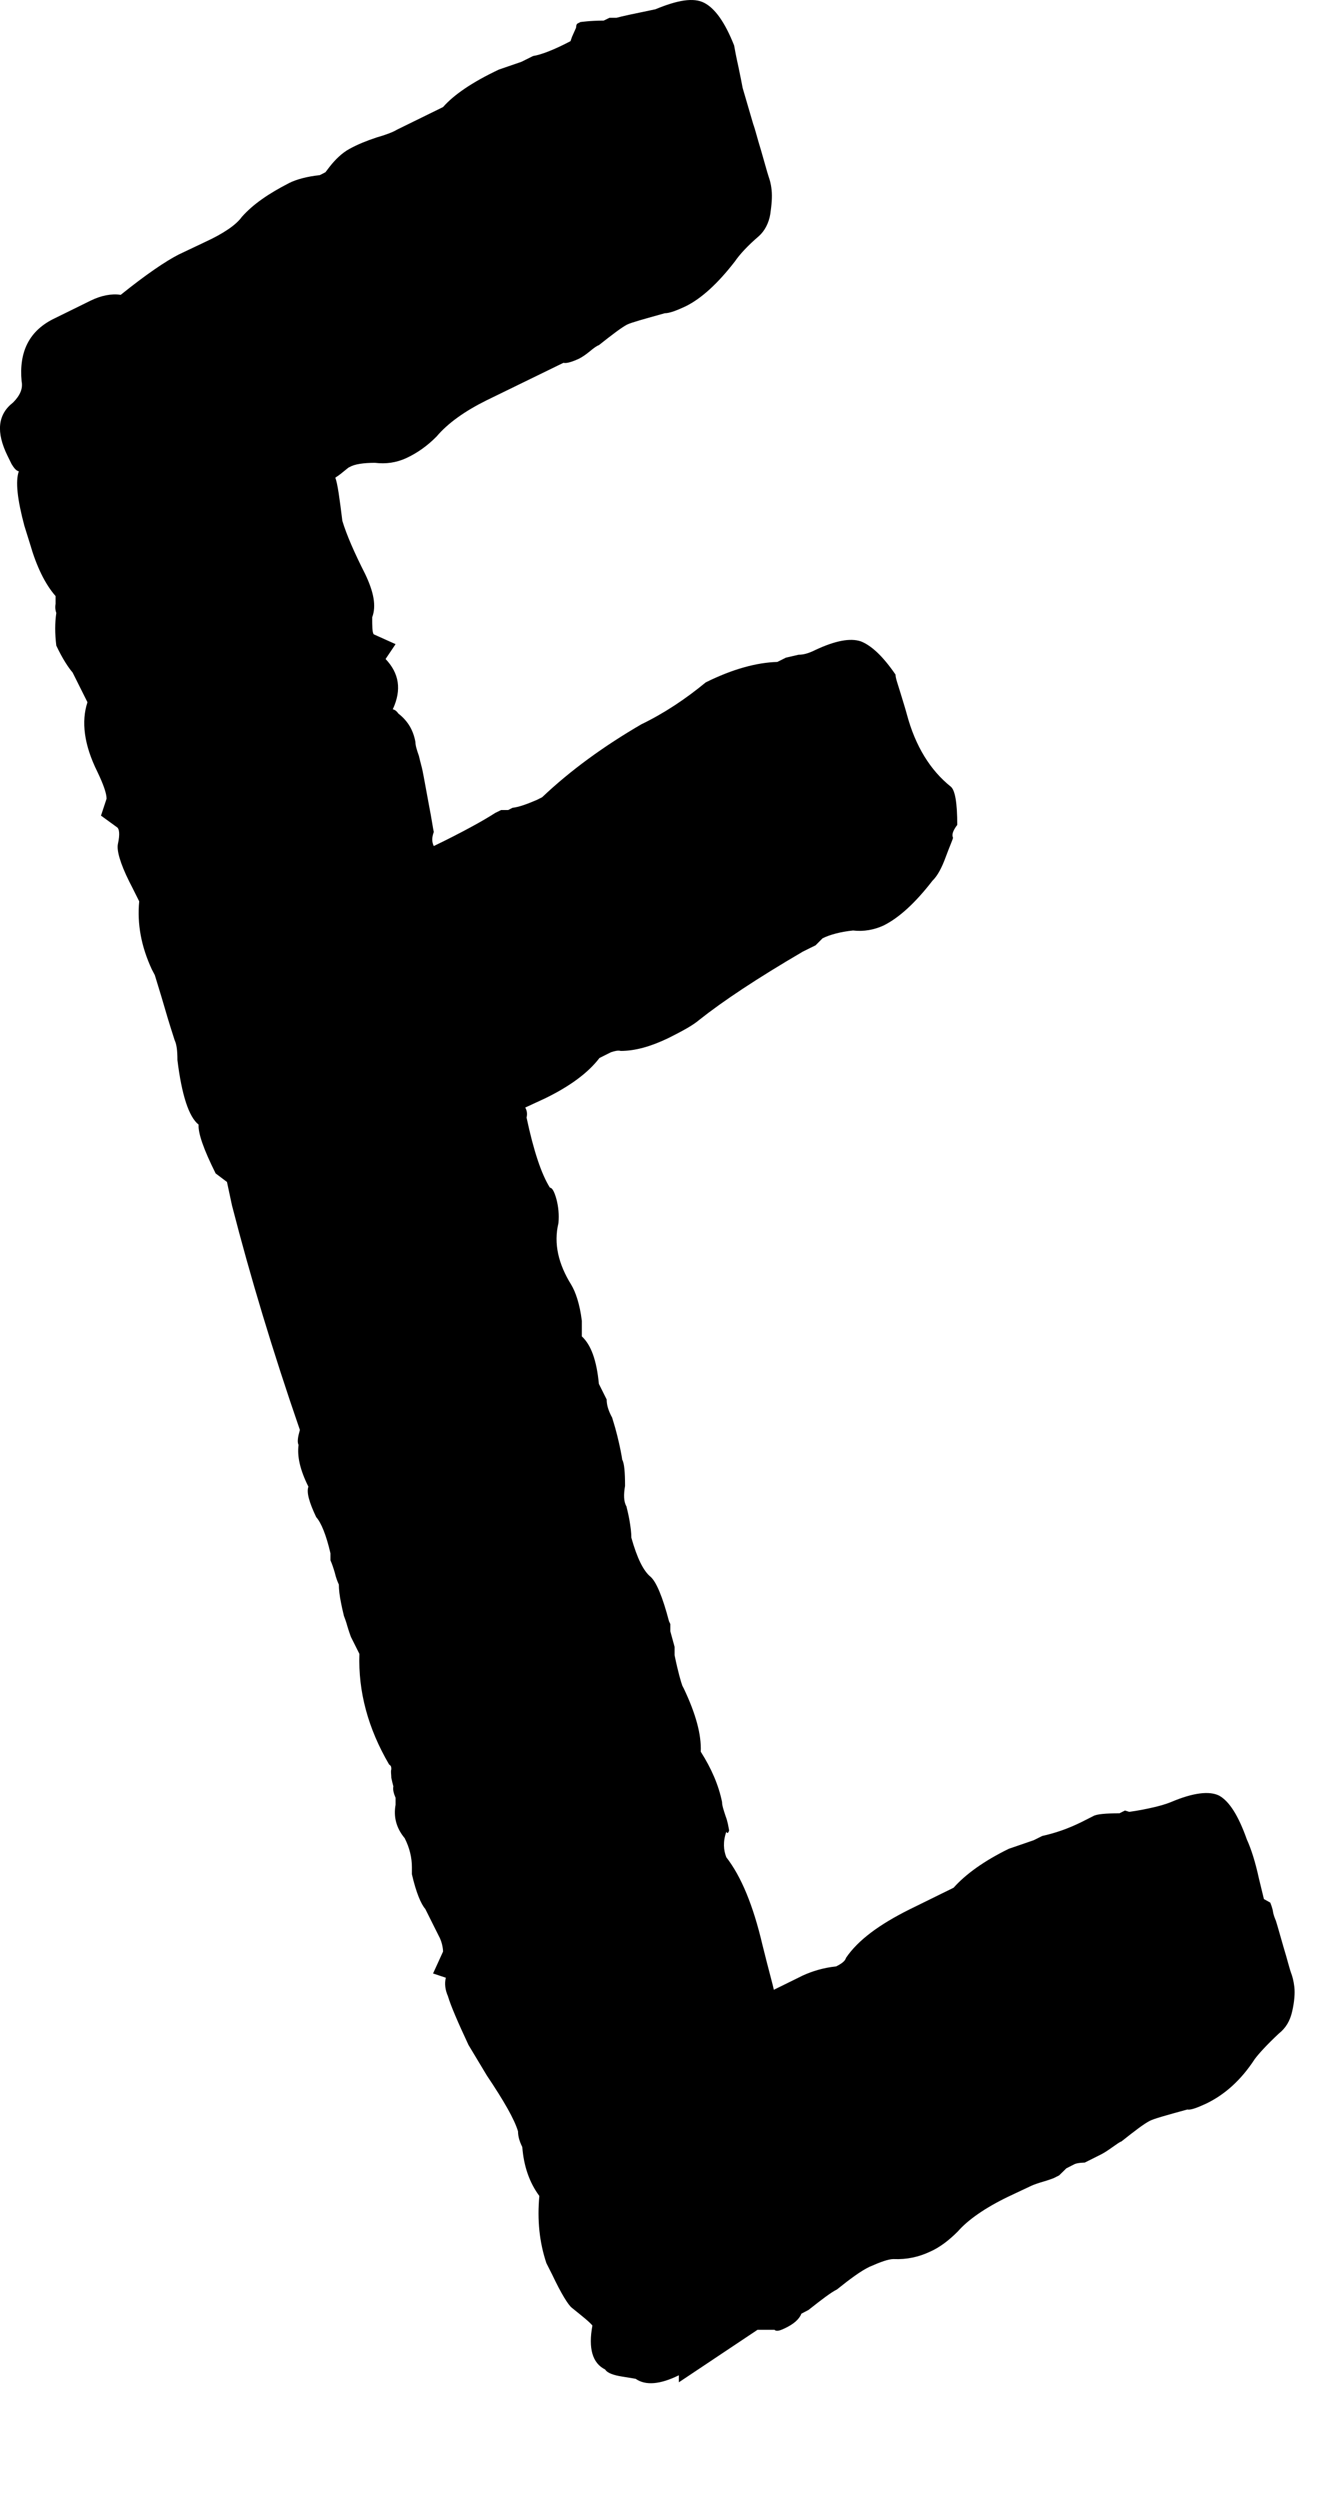 <?xml version="1.0" encoding="utf-8"?>
<svg xmlns="http://www.w3.org/2000/svg" fill="none" height="100%" overflow="visible" preserveAspectRatio="none" style="display: block;" viewBox="0 0 9 17" width="100%">
<path d="M8.641 12.937C8.641 12.937 8.656 12.971 8.66 13C8.665 13.029 8.675 13.048 8.68 13.062C8.694 13.106 8.709 13.164 8.733 13.245C8.757 13.322 8.771 13.385 8.786 13.424C8.791 13.438 8.8 13.467 8.805 13.51C8.81 13.554 8.805 13.612 8.791 13.674C8.776 13.742 8.747 13.79 8.699 13.828C8.617 13.905 8.564 13.963 8.535 14.002C8.444 14.142 8.333 14.243 8.203 14.305C8.14 14.334 8.097 14.349 8.077 14.344C7.938 14.382 7.851 14.406 7.822 14.421C7.784 14.44 7.721 14.488 7.629 14.561C7.615 14.566 7.596 14.58 7.562 14.604C7.528 14.628 7.504 14.643 7.485 14.652L7.379 14.705C7.379 14.705 7.335 14.705 7.311 14.715L7.254 14.744L7.205 14.792L7.167 14.811C7.167 14.811 7.128 14.826 7.095 14.835C7.061 14.845 7.032 14.855 7.013 14.864L6.858 14.937C6.699 15.014 6.584 15.095 6.516 15.173C6.454 15.235 6.391 15.283 6.324 15.312C6.251 15.346 6.17 15.365 6.078 15.361C6.044 15.361 5.991 15.38 5.914 15.414C5.856 15.442 5.784 15.495 5.693 15.568C5.654 15.587 5.591 15.635 5.5 15.707L5.452 15.732C5.437 15.77 5.399 15.804 5.336 15.833C5.297 15.852 5.278 15.852 5.269 15.842C5.254 15.842 5.235 15.842 5.211 15.842C5.187 15.842 5.172 15.842 5.153 15.842L4.618 16.199V16.151C4.493 16.213 4.392 16.223 4.324 16.175L4.233 16.16C4.175 16.151 4.131 16.136 4.117 16.112C4.03 16.069 4.001 15.968 4.03 15.813C4.011 15.789 3.963 15.751 3.891 15.693C3.866 15.674 3.818 15.597 3.756 15.466L3.717 15.389C3.669 15.245 3.654 15.095 3.669 14.932C3.601 14.84 3.563 14.729 3.553 14.599C3.534 14.561 3.524 14.527 3.524 14.493C3.5 14.411 3.428 14.286 3.312 14.113L3.187 13.905C3.115 13.751 3.067 13.64 3.047 13.573C3.028 13.53 3.023 13.486 3.033 13.448L2.946 13.419L3.014 13.27C3.014 13.27 3.014 13.216 2.985 13.164L2.946 13.086L2.893 12.98C2.864 12.947 2.831 12.87 2.802 12.744V12.696C2.802 12.633 2.787 12.566 2.753 12.499C2.696 12.431 2.676 12.354 2.691 12.272V12.224C2.676 12.19 2.672 12.166 2.676 12.147C2.672 12.132 2.667 12.113 2.662 12.089C2.662 12.065 2.657 12.046 2.662 12.031C2.662 12.017 2.662 12.007 2.647 11.998C2.503 11.752 2.436 11.501 2.445 11.246L2.387 11.13C2.387 11.13 2.373 11.092 2.363 11.058C2.354 11.024 2.344 11 2.339 10.986C2.339 10.981 2.33 10.952 2.32 10.899C2.31 10.851 2.305 10.807 2.305 10.774C2.296 10.755 2.286 10.73 2.277 10.692C2.267 10.658 2.257 10.629 2.248 10.61V10.562C2.219 10.437 2.185 10.354 2.151 10.316C2.103 10.215 2.084 10.147 2.098 10.109C2.04 9.993 2.021 9.902 2.031 9.825C2.021 9.805 2.026 9.772 2.04 9.723C1.857 9.193 1.703 8.683 1.578 8.196L1.544 8.037L1.467 7.979C1.385 7.815 1.347 7.705 1.351 7.647C1.284 7.594 1.236 7.444 1.207 7.208C1.207 7.146 1.202 7.102 1.188 7.073C1.173 7.025 1.149 6.953 1.12 6.852C1.091 6.751 1.067 6.678 1.053 6.63L1.033 6.592C0.961 6.437 0.932 6.283 0.947 6.129L0.899 6.033L0.879 5.994C0.817 5.869 0.793 5.782 0.802 5.739C0.817 5.671 0.812 5.633 0.793 5.623L0.687 5.546L0.725 5.431C0.725 5.397 0.706 5.339 0.662 5.247C0.571 5.064 0.552 4.905 0.595 4.775L0.576 4.737L0.547 4.679L0.494 4.573C0.465 4.539 0.426 4.481 0.383 4.39C0.373 4.308 0.373 4.236 0.383 4.168C0.378 4.154 0.373 4.134 0.378 4.106C0.378 4.077 0.378 4.062 0.378 4.053C0.306 3.971 0.248 3.85 0.205 3.701L0.166 3.576C0.118 3.397 0.104 3.272 0.128 3.205C0.108 3.2 0.094 3.18 0.079 3.156L0.051 3.099C-0.027 2.94 -0.017 2.819 0.089 2.737C0.137 2.689 0.157 2.641 0.147 2.593C0.128 2.39 0.2 2.246 0.373 2.164L0.619 2.043C0.687 2.01 0.759 1.995 0.821 2.005C0.995 1.865 1.13 1.774 1.217 1.73L1.39 1.648C1.525 1.586 1.607 1.528 1.645 1.475C1.722 1.388 1.828 1.316 1.968 1.244C2.016 1.22 2.089 1.2 2.175 1.191L2.195 1.181L2.214 1.171L2.243 1.133C2.281 1.085 2.325 1.041 2.378 1.012C2.431 0.983 2.489 0.959 2.561 0.935C2.628 0.916 2.676 0.897 2.7 0.882L3.014 0.728C3.086 0.646 3.211 0.559 3.394 0.473L3.548 0.42L3.626 0.381C3.683 0.372 3.77 0.338 3.881 0.28L3.891 0.251L3.919 0.188C3.919 0.188 3.919 0.164 3.929 0.16L3.948 0.15C3.948 0.15 4.016 0.14 4.107 0.14L4.146 0.121H4.194C4.228 0.111 4.319 0.092 4.459 0.063C4.608 0.001 4.719 -0.019 4.792 0.02C4.864 0.058 4.931 0.15 4.994 0.309C4.999 0.338 5.008 0.386 5.023 0.453C5.037 0.521 5.047 0.569 5.052 0.598L5.124 0.844C5.138 0.882 5.153 0.945 5.177 1.022C5.201 1.104 5.216 1.162 5.23 1.205C5.235 1.22 5.244 1.244 5.249 1.292C5.254 1.34 5.249 1.393 5.24 1.456C5.23 1.518 5.201 1.571 5.163 1.605C5.085 1.672 5.032 1.73 4.999 1.778C4.883 1.928 4.772 2.029 4.666 2.082C4.604 2.111 4.555 2.13 4.522 2.13C4.382 2.169 4.295 2.193 4.266 2.207C4.228 2.227 4.165 2.275 4.074 2.347C4.059 2.352 4.04 2.366 4.011 2.39C3.982 2.414 3.958 2.429 3.939 2.439C3.886 2.463 3.852 2.472 3.833 2.467L3.308 2.723C3.163 2.795 3.047 2.877 2.97 2.968C2.908 3.031 2.84 3.079 2.768 3.113C2.696 3.147 2.623 3.156 2.551 3.147C2.474 3.147 2.411 3.156 2.378 3.176C2.373 3.176 2.358 3.19 2.334 3.209C2.31 3.229 2.296 3.238 2.281 3.248C2.296 3.286 2.31 3.388 2.329 3.542C2.358 3.638 2.411 3.759 2.484 3.903C2.542 4.024 2.561 4.12 2.532 4.197C2.532 4.26 2.532 4.298 2.542 4.313L2.691 4.38L2.623 4.481C2.715 4.578 2.734 4.689 2.672 4.823C2.691 4.828 2.7 4.838 2.71 4.852C2.773 4.901 2.811 4.963 2.826 5.045C2.826 5.069 2.835 5.098 2.85 5.141C2.86 5.185 2.869 5.214 2.874 5.238C2.884 5.286 2.898 5.368 2.917 5.469C2.937 5.57 2.946 5.638 2.951 5.657C2.937 5.696 2.937 5.724 2.951 5.753C3.149 5.657 3.288 5.58 3.37 5.527L3.409 5.508H3.457L3.486 5.493C3.529 5.488 3.582 5.469 3.65 5.44L3.688 5.421C3.881 5.238 4.107 5.074 4.363 4.925C4.522 4.848 4.666 4.751 4.801 4.64C4.984 4.549 5.148 4.505 5.288 4.501L5.346 4.472L5.432 4.452C5.466 4.452 5.5 4.443 5.548 4.419C5.683 4.356 5.784 4.337 5.856 4.361C5.929 4.39 6.006 4.462 6.092 4.587C6.092 4.611 6.107 4.65 6.126 4.713C6.145 4.775 6.16 4.823 6.169 4.857C6.227 5.074 6.329 5.238 6.468 5.349C6.497 5.373 6.512 5.459 6.512 5.609C6.483 5.647 6.473 5.676 6.483 5.696C6.483 5.705 6.463 5.748 6.434 5.826C6.406 5.903 6.377 5.956 6.343 5.989C6.227 6.139 6.117 6.24 6.011 6.293C5.948 6.322 5.876 6.336 5.803 6.327C5.717 6.336 5.644 6.356 5.596 6.38L5.548 6.428L5.509 6.447L5.461 6.471C5.148 6.654 4.917 6.808 4.758 6.934C4.714 6.972 4.642 7.011 4.546 7.059C4.425 7.117 4.319 7.146 4.223 7.146C4.204 7.141 4.184 7.146 4.156 7.155L4.078 7.194C4.001 7.295 3.876 7.387 3.707 7.469L3.573 7.531C3.587 7.555 3.587 7.579 3.582 7.599C3.63 7.825 3.683 7.984 3.741 8.076C3.756 8.076 3.77 8.1 3.785 8.153C3.799 8.206 3.804 8.259 3.799 8.317C3.765 8.456 3.799 8.596 3.886 8.736C3.915 8.784 3.944 8.866 3.958 8.981V9.087C4.021 9.145 4.059 9.251 4.074 9.41L4.127 9.516C4.127 9.55 4.136 9.588 4.165 9.641C4.165 9.646 4.18 9.685 4.199 9.762C4.218 9.839 4.228 9.892 4.233 9.926C4.247 9.95 4.252 10.012 4.252 10.104C4.242 10.162 4.242 10.21 4.262 10.244C4.262 10.249 4.271 10.277 4.281 10.331C4.29 10.383 4.295 10.422 4.295 10.456C4.334 10.595 4.377 10.682 4.425 10.721C4.464 10.755 4.507 10.856 4.551 11.024L4.56 11.043C4.56 11.043 4.56 11.058 4.56 11.068C4.56 11.077 4.56 11.087 4.56 11.092L4.589 11.198C4.589 11.222 4.589 11.241 4.589 11.255C4.613 11.371 4.633 11.439 4.642 11.463L4.652 11.482C4.734 11.655 4.772 11.795 4.767 11.911C4.84 12.026 4.888 12.137 4.912 12.253C4.912 12.277 4.922 12.306 4.936 12.349C4.951 12.388 4.955 12.421 4.96 12.446C4.955 12.465 4.946 12.47 4.941 12.455C4.917 12.523 4.922 12.581 4.941 12.629C5.042 12.759 5.124 12.956 5.187 13.226C5.23 13.4 5.259 13.501 5.264 13.53L5.461 13.433C5.524 13.404 5.601 13.38 5.688 13.371L5.707 13.361C5.731 13.347 5.75 13.332 5.755 13.313C5.837 13.192 5.982 13.086 6.184 12.985L6.487 12.836C6.569 12.744 6.695 12.653 6.863 12.571L7.032 12.513L7.09 12.484C7.176 12.465 7.263 12.436 7.36 12.388L7.437 12.349C7.461 12.335 7.523 12.33 7.615 12.33L7.653 12.311L7.682 12.32C7.682 12.32 7.75 12.311 7.817 12.296C7.885 12.282 7.933 12.267 7.967 12.253C8.116 12.19 8.227 12.176 8.294 12.21C8.362 12.248 8.424 12.344 8.482 12.508C8.511 12.571 8.54 12.662 8.564 12.773L8.598 12.913L8.641 12.937Z" fill="black" id="Vector"/>
</svg>